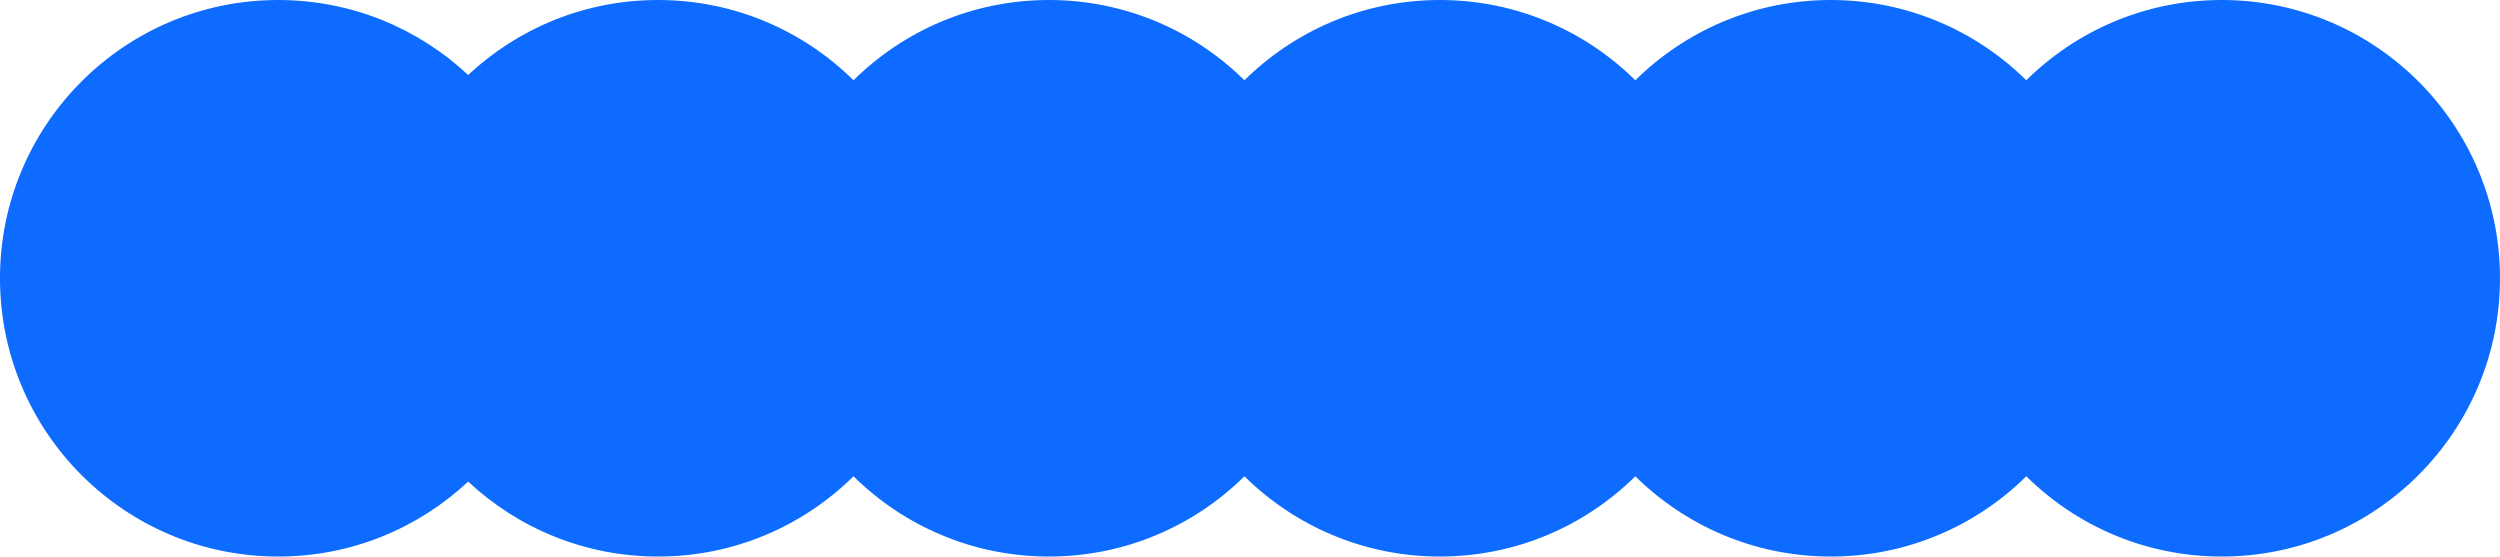 <?xml version="1.0" encoding="utf-8"?>
<!-- Generator: Adobe Illustrator 16.0.0, SVG Export Plug-In . SVG Version: 6.00 Build 0)  -->
<!DOCTYPE svg PUBLIC "-//W3C//DTD SVG 1.1//EN" "http://www.w3.org/Graphics/SVG/1.1/DTD/svg11.dtd">
<svg version="1.1" id="レイヤー_1" xmlns="http://www.w3.org/2000/svg" xmlns:xlink="http://www.w3.org/1999/xlink" x="0px"
	 y="0px" width="214.323px" height="47.713px" viewBox="13.492 12.144 214.323 47.713"
	 enable-background="new 13.492 12.144 214.323 47.713" xml:space="preserve">
<path fill="#0D6CFF" d="M203.959,12.144c-6.532,0-12.448,2.627-16.756,6.88c-4.31-4.252-10.226-6.88-16.757-6.88
	c-6.532,0-12.448,2.627-16.758,6.88c-4.308-4.252-10.224-6.88-16.756-6.88c-6.531,0-12.447,2.627-16.756,6.88
	c-4.309-4.252-10.225-6.88-16.757-6.88c-6.532,0-12.448,2.627-16.757,6.88c-4.308-4.252-10.224-6.88-16.756-6.88
	c-6.295,0-12.017,2.442-16.28,6.426c-4.263-3.983-9.985-6.426-16.28-6.426c-13.176,0-23.855,10.682-23.855,23.856
	s10.68,23.856,23.855,23.856c6.295,0,12.018-2.441,16.28-6.426c4.264,3.983,9.985,6.426,16.28,6.426
	c6.532,0,12.448-2.627,16.756-6.88c4.309,4.252,10.225,6.88,16.757,6.88c6.532,0,12.448-2.627,16.757-6.88
	c4.309,4.252,10.225,6.88,16.756,6.88c6.532,0,12.448-2.627,16.756-6.88c4.31,4.252,10.226,6.88,16.758,6.88
	c6.531,0,12.447-2.627,16.757-6.88c4.308,4.252,10.224,6.88,16.756,6.88c13.176,0,23.856-10.681,23.856-23.856
	C227.815,22.823,217.135,12.144,203.959,12.144z"/>
</svg>
